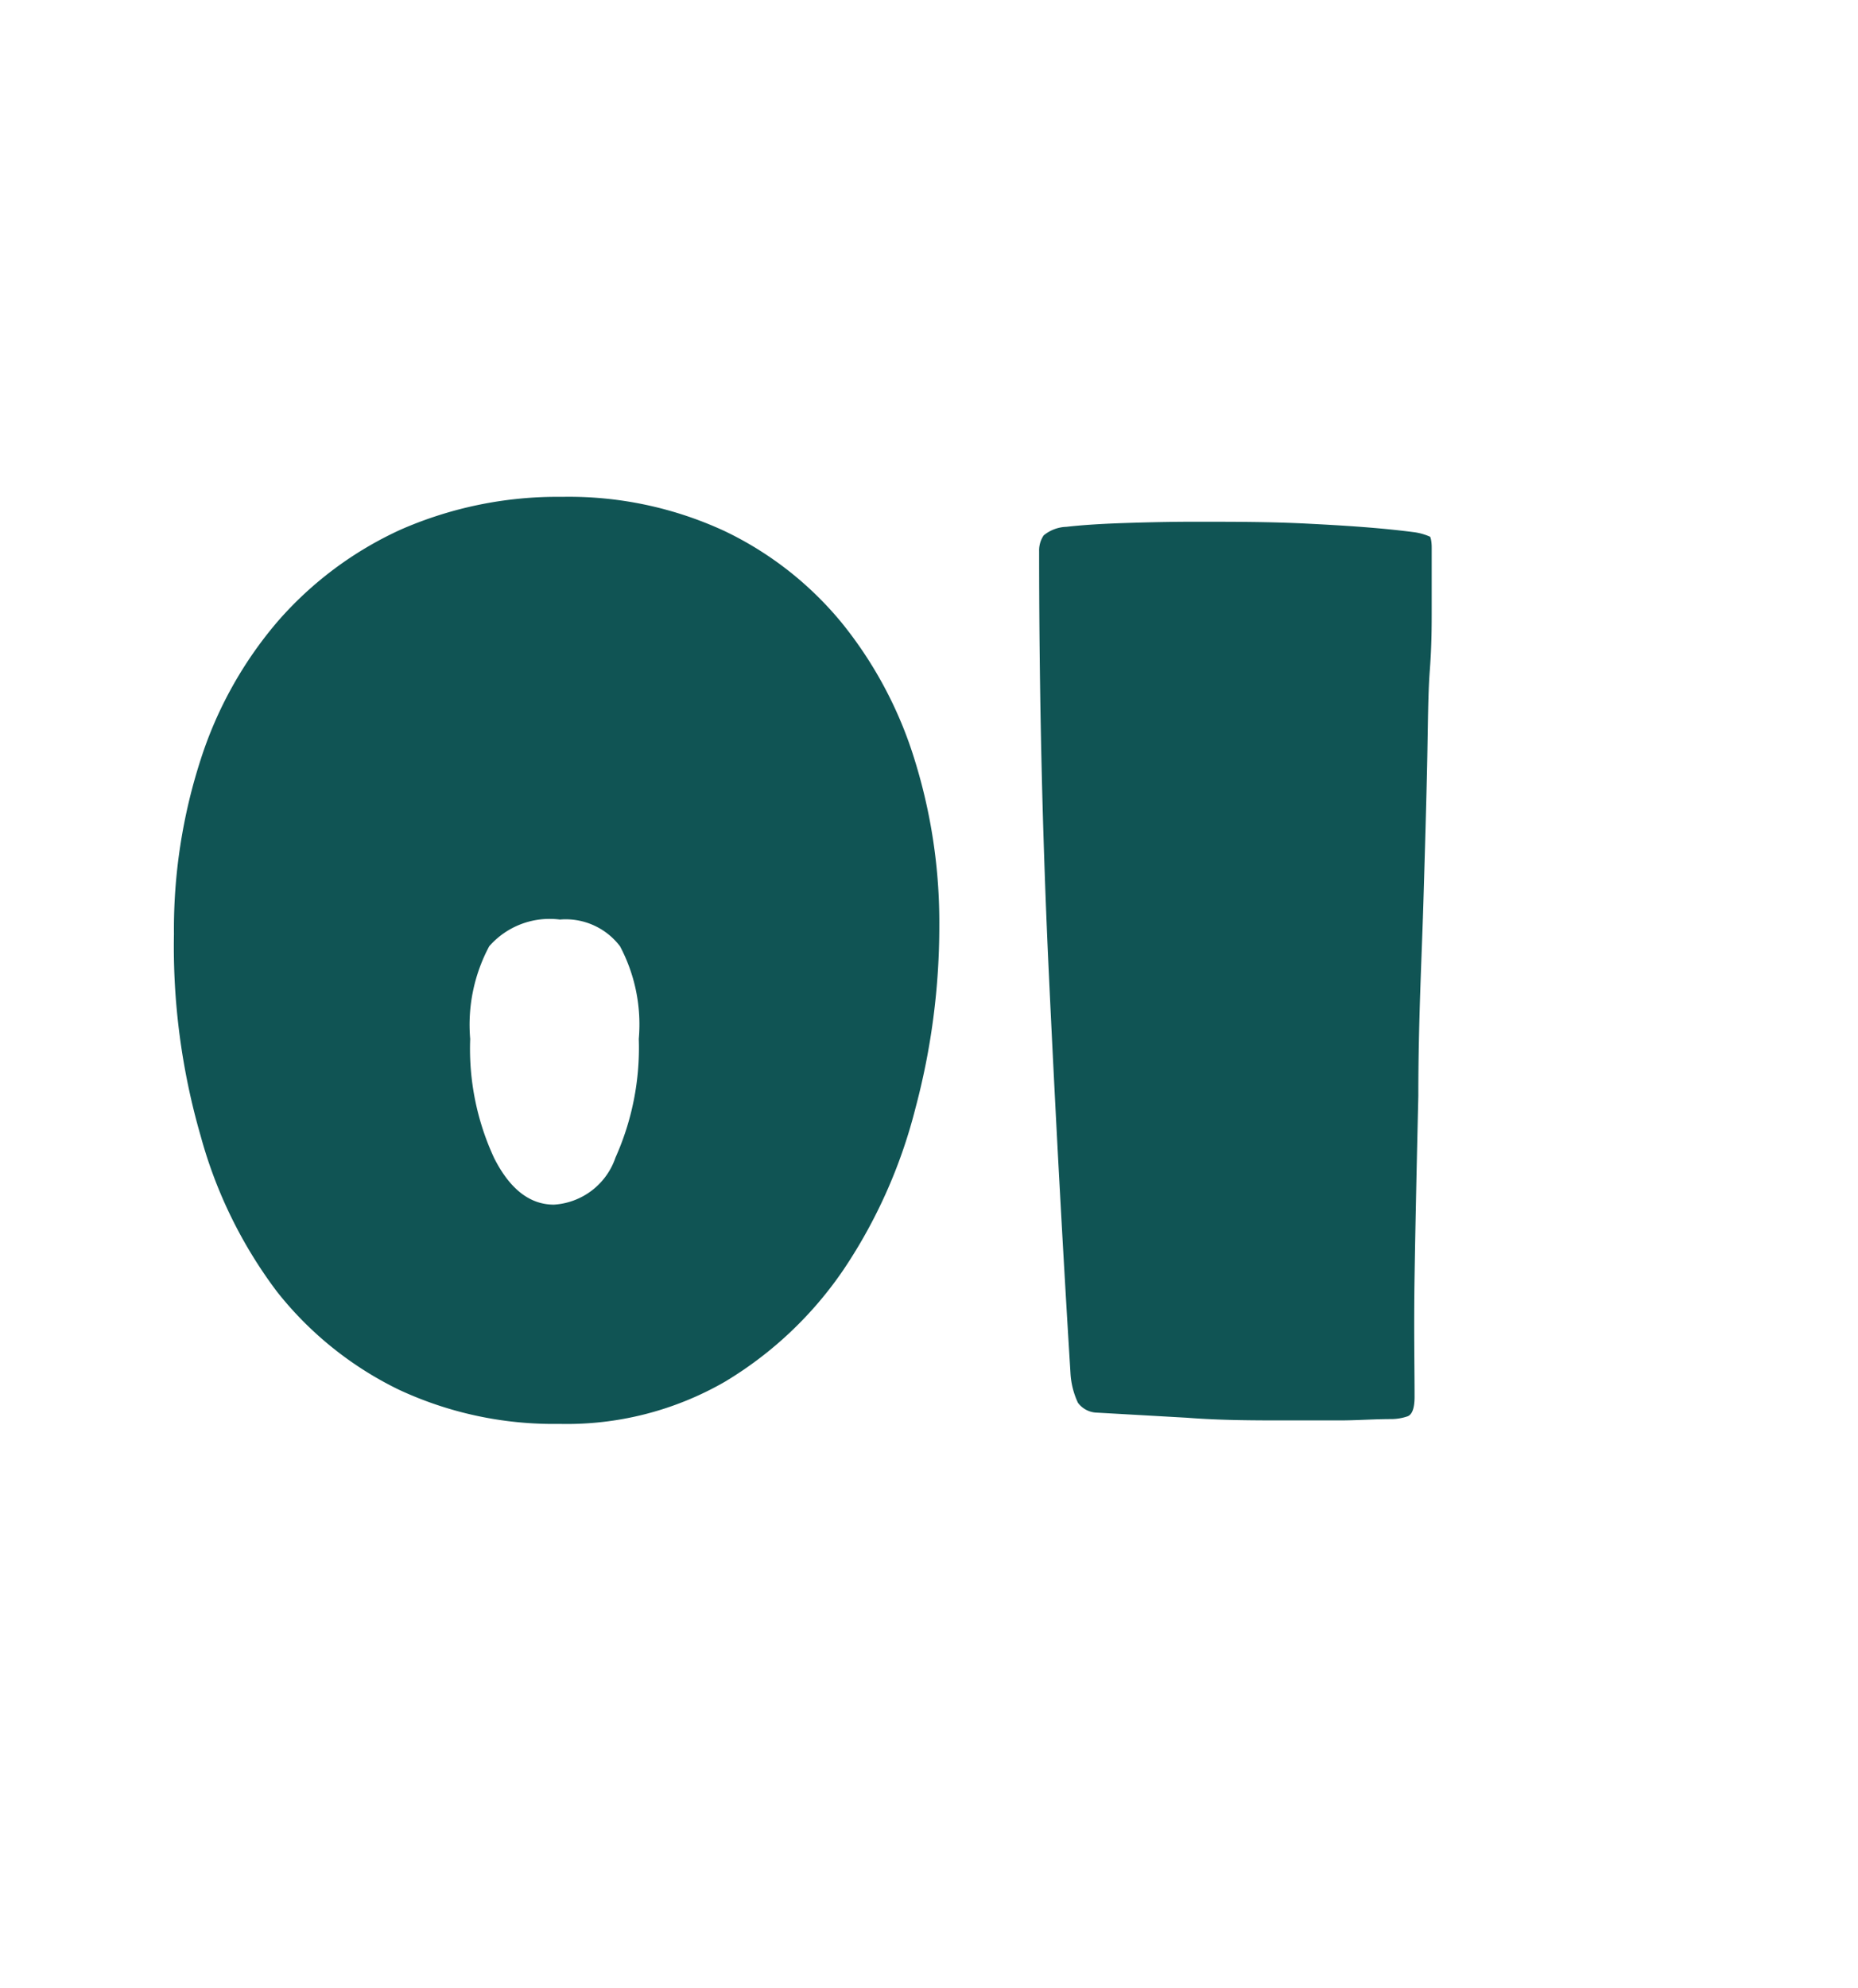 <?xml version="1.0" encoding="UTF-8"?> <svg xmlns="http://www.w3.org/2000/svg" id="Слой_1" data-name="Слой 1" width="69.43" height="74.25" viewBox="0 0 69.43 74.25"> <defs> <style>.cls-1{fill:#105454;}</style> </defs> <path class="cls-1" d="M21,18.56a13.83,13.83,0,0,1,6.08,1.28,12.8,12.8,0,0,1,4.41,3.47,15.25,15.25,0,0,1,2.69,5.08,20.4,20.4,0,0,1,.92,6.16,26.35,26.35,0,0,1-.9,6.88,19.26,19.26,0,0,1-2.68,6,14.18,14.18,0,0,1-4.44,4.19,11.83,11.83,0,0,1-6.18,1.57,13.67,13.67,0,0,1-6-1.28,13.07,13.07,0,0,1-4.55-3.66A17.14,17.14,0,0,1,7.5,42.44a25.48,25.48,0,0,1-1-7.55,20.59,20.59,0,0,1,1-6.52,14.93,14.93,0,0,1,2.88-5.16,13.53,13.53,0,0,1,4.58-3.42A14.59,14.59,0,0,1,21,18.56ZM20.7,45A2.6,2.6,0,0,0,23,43.24a10,10,0,0,0,.87-4.43,6.23,6.23,0,0,0-.7-3.46,2.55,2.55,0,0,0-2.25-1,3,3,0,0,0-2.64,1,6.22,6.22,0,0,0-.71,3.46,9.69,9.69,0,0,0,.9,4.46Q19.35,45,20.7,45Z"></path> <path class="cls-1" d="M53.5,20.45v.94c0,.34,0,.8,0,1.38s0,1.34-.07,2.26-.07,2.09-.1,3.51-.08,3.14-.14,5.16S53,38.13,53,40.94c-.06,2.59-.11,4.83-.14,6.74s0,3.41,0,4.5c0,.42-.09.67-.27.73a1.89,1.89,0,0,1-.6.1c-.65,0-1.29.05-1.92.05H48.08c-1.2,0-2.44,0-3.73-.1L41,52.77a.91.91,0,0,1-.72-.37A3,3,0,0,1,40,51.26q-.43-6.93-.8-14.75t-.37-15.92A1,1,0,0,1,39,20a1.4,1.4,0,0,1,.85-.32c.52-.06,1.22-.11,2.11-.14s1.78-.05,2.69-.05c1.42,0,2.82,0,4.19.07s2.69.15,4,.32a2.15,2.15,0,0,1,.6.17C53.46,20.08,53.5,20.22,53.5,20.45Z"></path> </svg> 